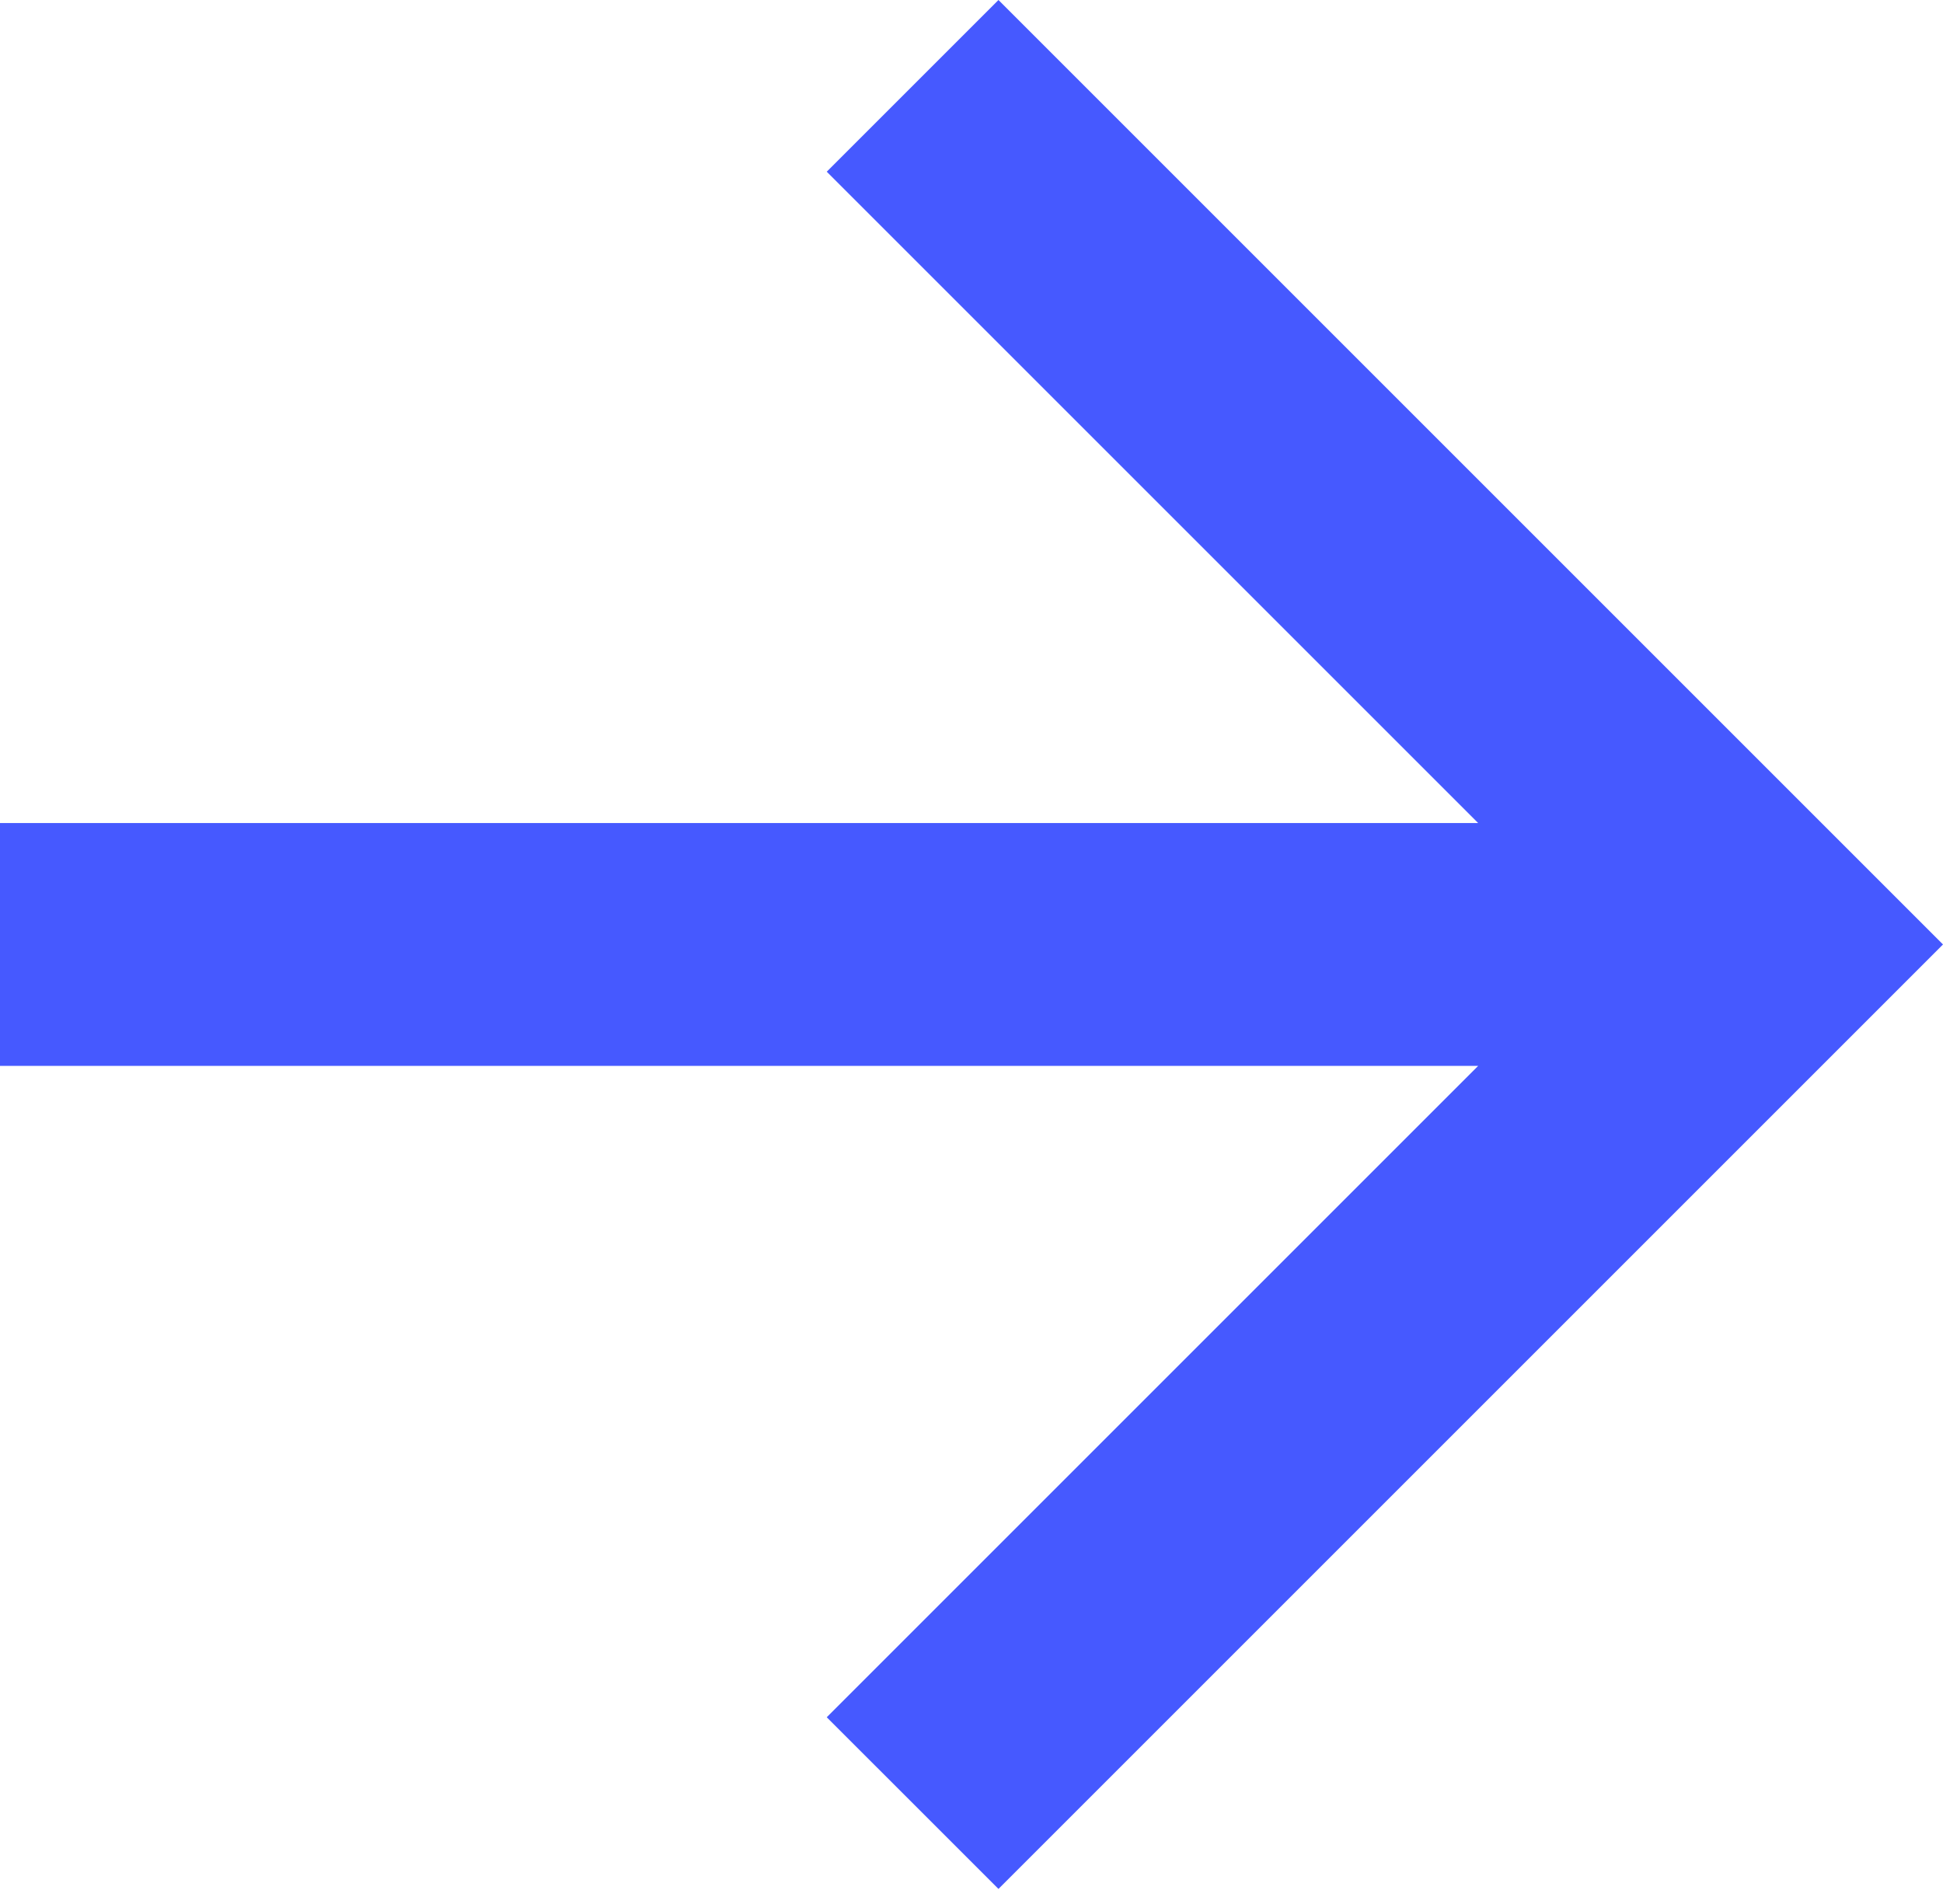 <svg width="50" height="49" viewBox="0 0 50 49" fill="none" xmlns="http://www.w3.org/2000/svg">
<path d="M38.038 27.431L0 27.431V21.181L38.038 21.181L21.275 4.419L25.694 0L50 24.306L25.694 48.612L21.275 44.194L38.038 27.431Z" fill="#4659FF"/>
</svg>
